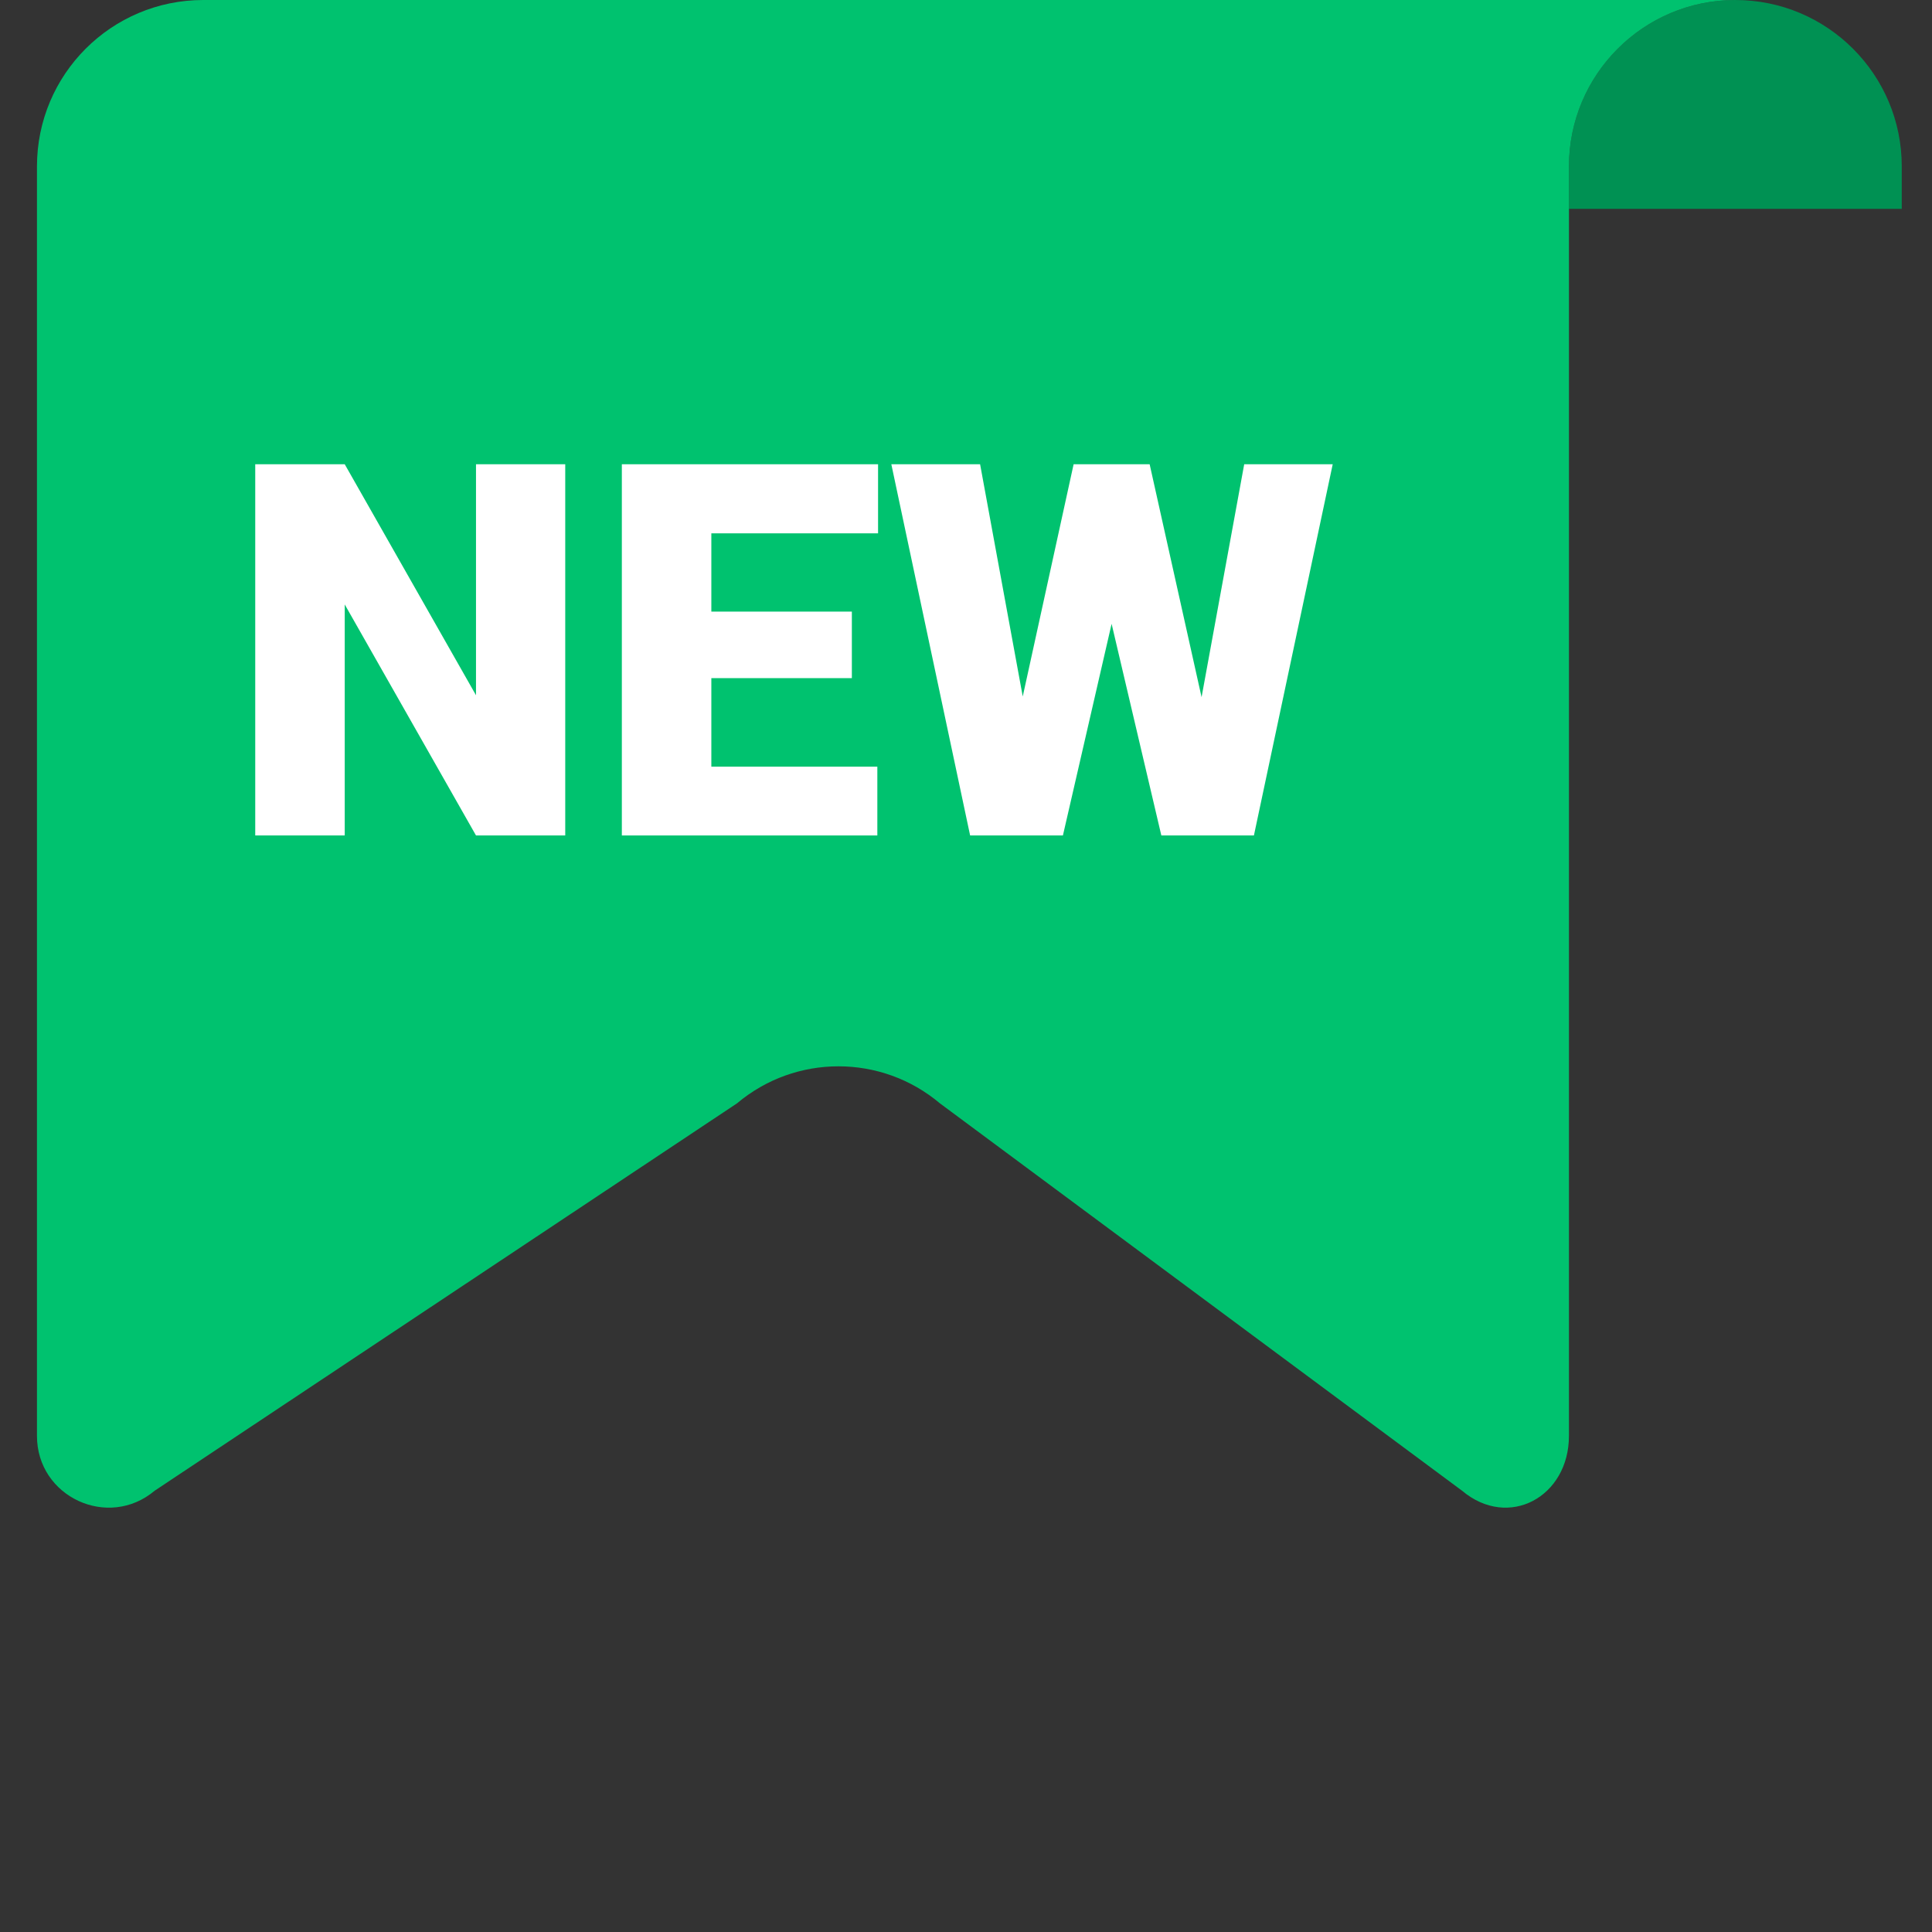 <svg width="37" height="37" viewBox="0 0 37 37" fill="none" xmlns="http://www.w3.org/2000/svg">
<rect x="0" y="0" width="37" height="37" fill="#333333" stroke="none"/>
<path d="M33.234 0C34.994 0 36.421 1.427 36.421 3.187V4H30.047L30.047 3.187C30.046 1.427 31.473 0 33.234 0Z" fill="#009153"/>
<path d="M33.234 0H30.047H27.305H7.189H3.893C2.133 0 0.708 1.426 0.708 3.186V4.524V11.511V16.724L0.708 27.5C0.708 28.666 2.07 29.299 2.962 28.549L14.115 21.13C15.237 20.185 16.878 20.185 18 21.13L28 28.549C28.892 29.299 30.047 28.666 30.047 27.5L30.047 16.724V11.511V4.524V3.187C30.047 1.427 31.474 0 33.234 0Z" fill="#00C26F"/>
<path d="M10.825 8.891V16H9.116L6.602 11.576V16H4.888V8.891H6.602L9.116 13.315V8.891H10.825Z" fill="white"/>
<path d="M16.802 14.682V16H13.013V14.682H16.802ZM13.623 8.891V16H11.909V8.891H13.623ZM16.314 11.713V12.987H13.013V11.713H16.314ZM16.816 8.891V10.214H13.013V8.891H16.816Z" fill="white"/>
<path d="M19.145 15.355L20.561 8.891H21.406L21.865 9.442L20.356 16H19.424L19.145 15.355ZM18.77 8.891L19.966 15.404L19.658 16H18.579L17.07 8.891H18.77ZM22.642 15.37L23.828 8.891H25.523L24.014 16H22.939L22.642 15.37ZM22.017 8.891L23.467 15.395L23.174 16H22.241L20.698 9.433L21.177 8.891H22.017Z" fill="white"/>
</svg>